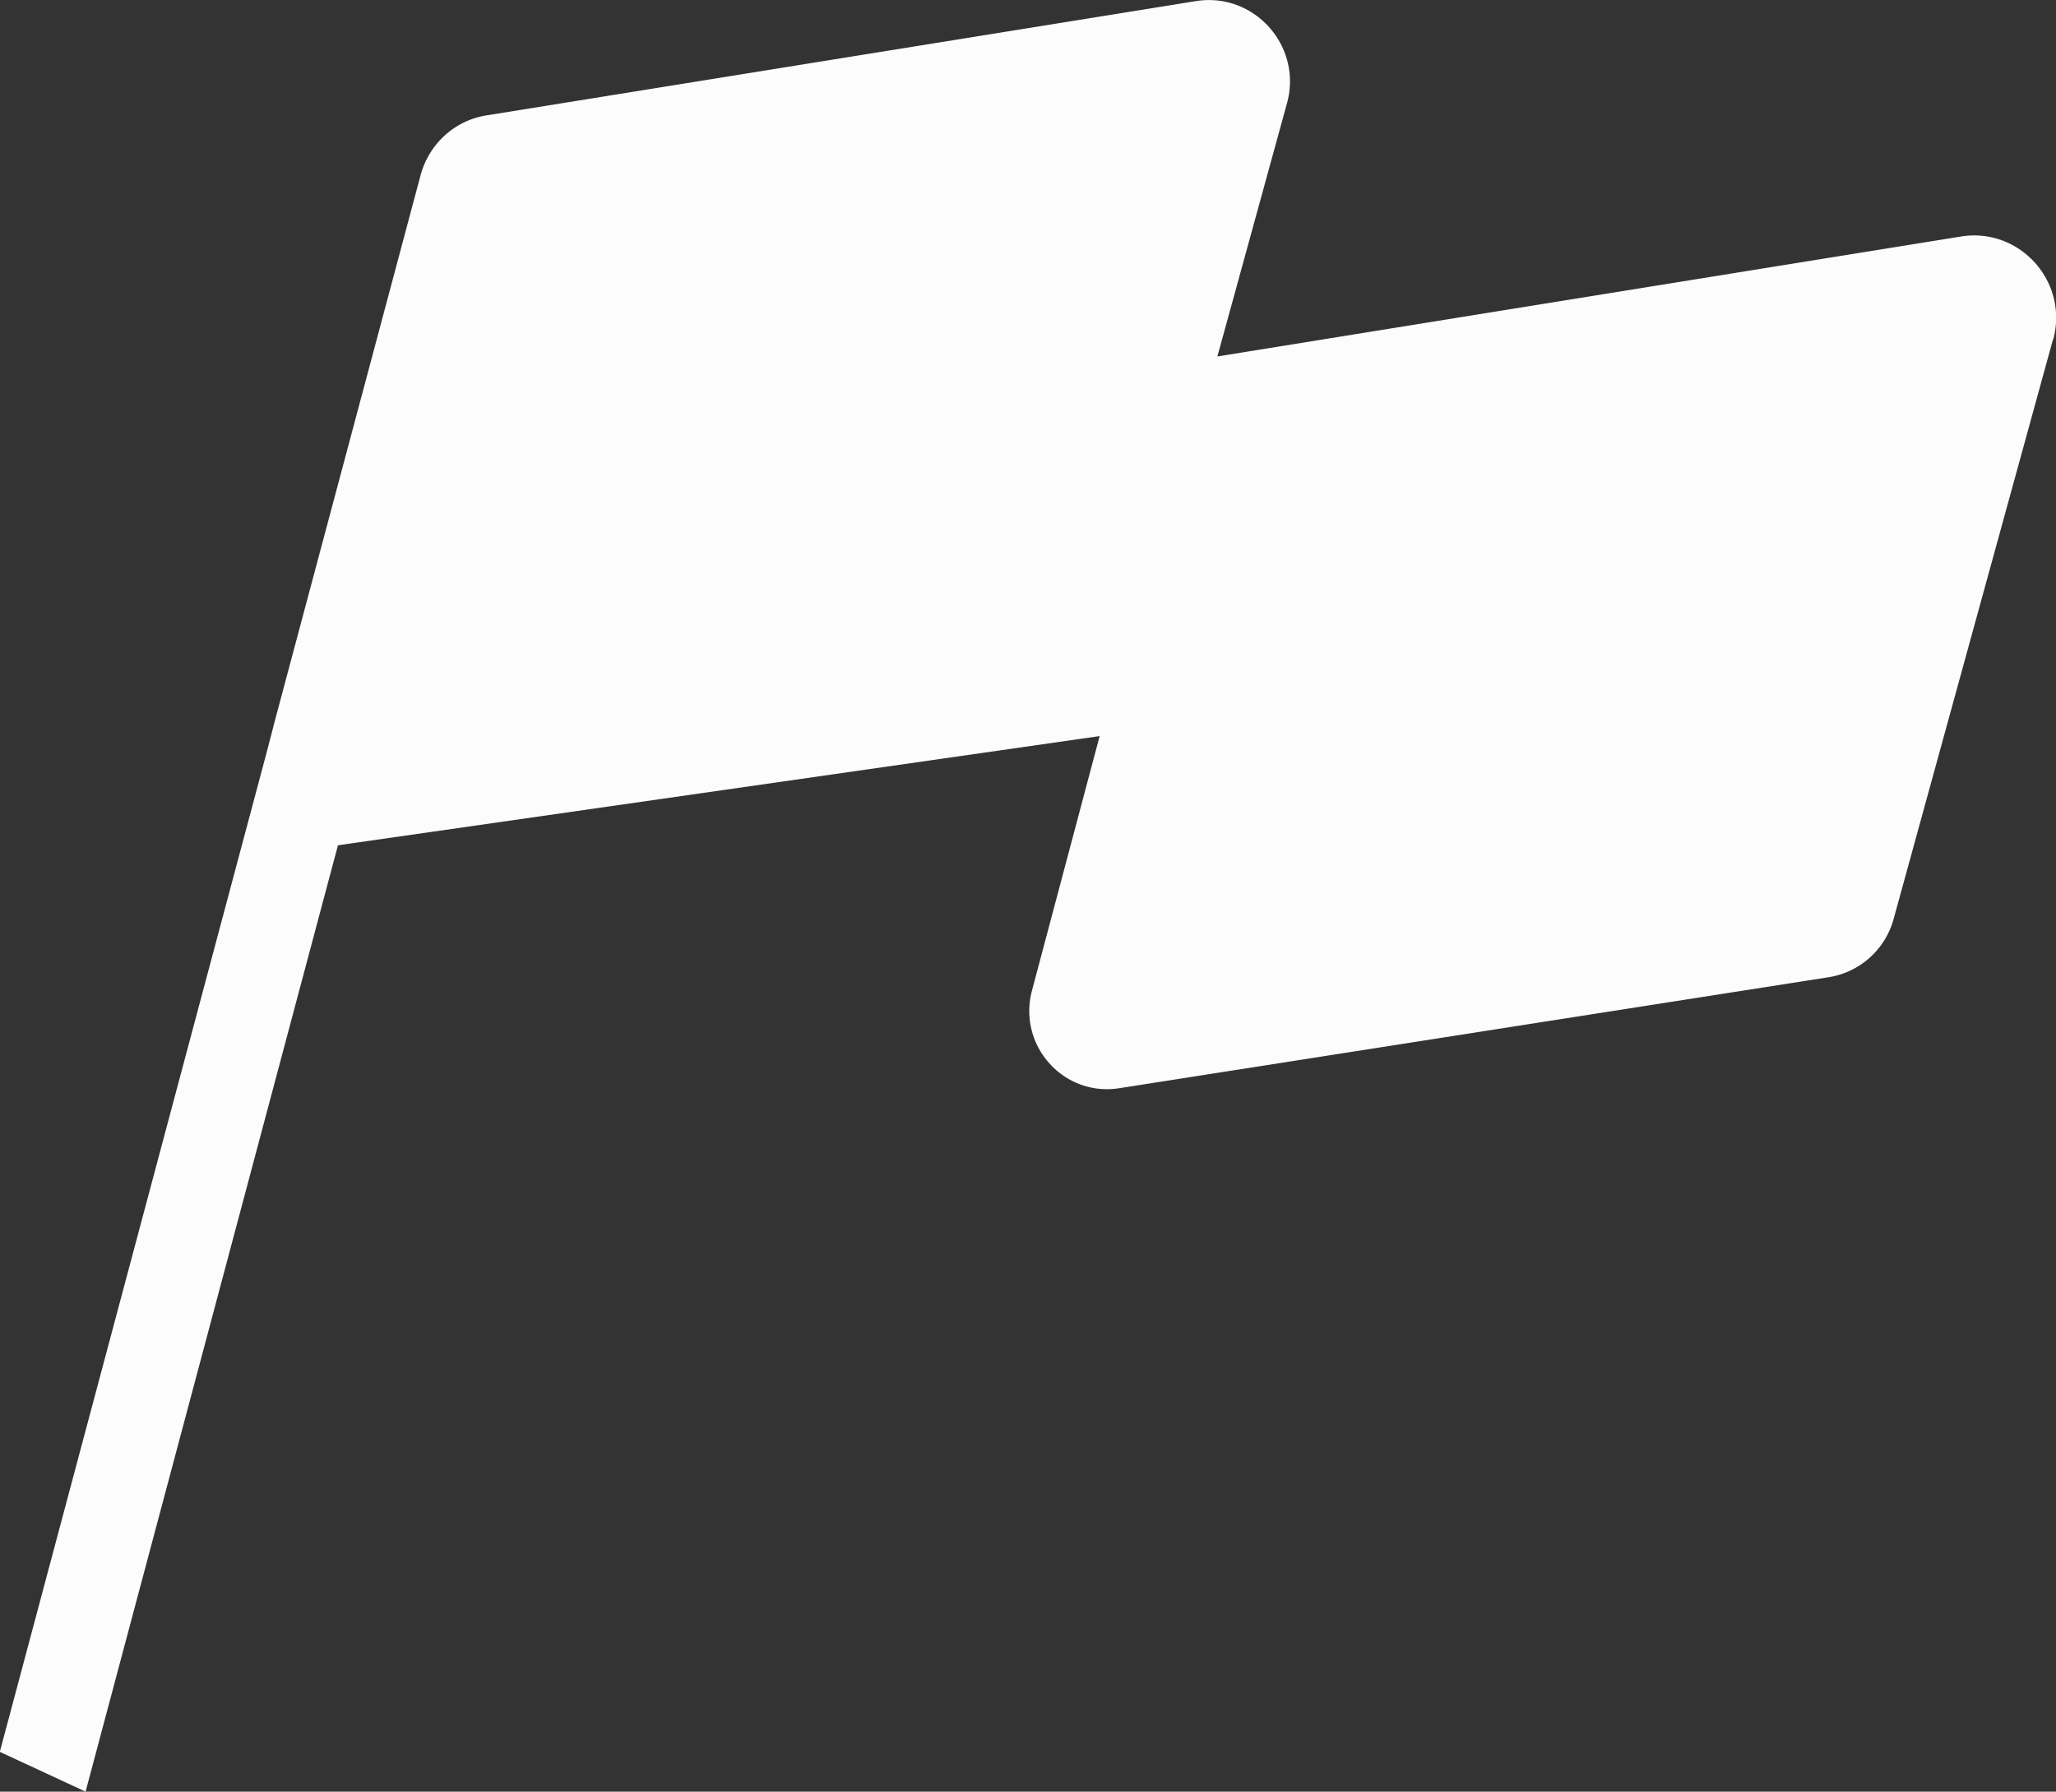 <svg xmlns="http://www.w3.org/2000/svg" width="140" height="122" fill="none"><rect width="100%" height="100%" fill="#333333" stroke="none"/><g clip-path="url(#a)"><path fill="#FCFCFC" d="m139.795 23.116-10.86 39.49a5.476 5.476 0 0 1-4.367 3.929l-48.344 7.564c-3.791.604-6.941-2.902-5.955-6.64l4.61-17.336-51.866 7.435L5.827 122l-5.84-2.71 18.21-68.204.539-2.08 9.899-37.063c.576-2.144 2.318-3.737 4.482-4.084L81.423.077c3.983-.642 7.287 3.07 6.211 6.96l-4.738 17.235 50.636-8.168c4.009-.642 7.351 3.095 6.276 7.025l-.013-.013Z"/></g><defs><clipPath id="a"><path fill="#fff" d="M0 0h140v122H0z"/></clipPath></defs></svg>